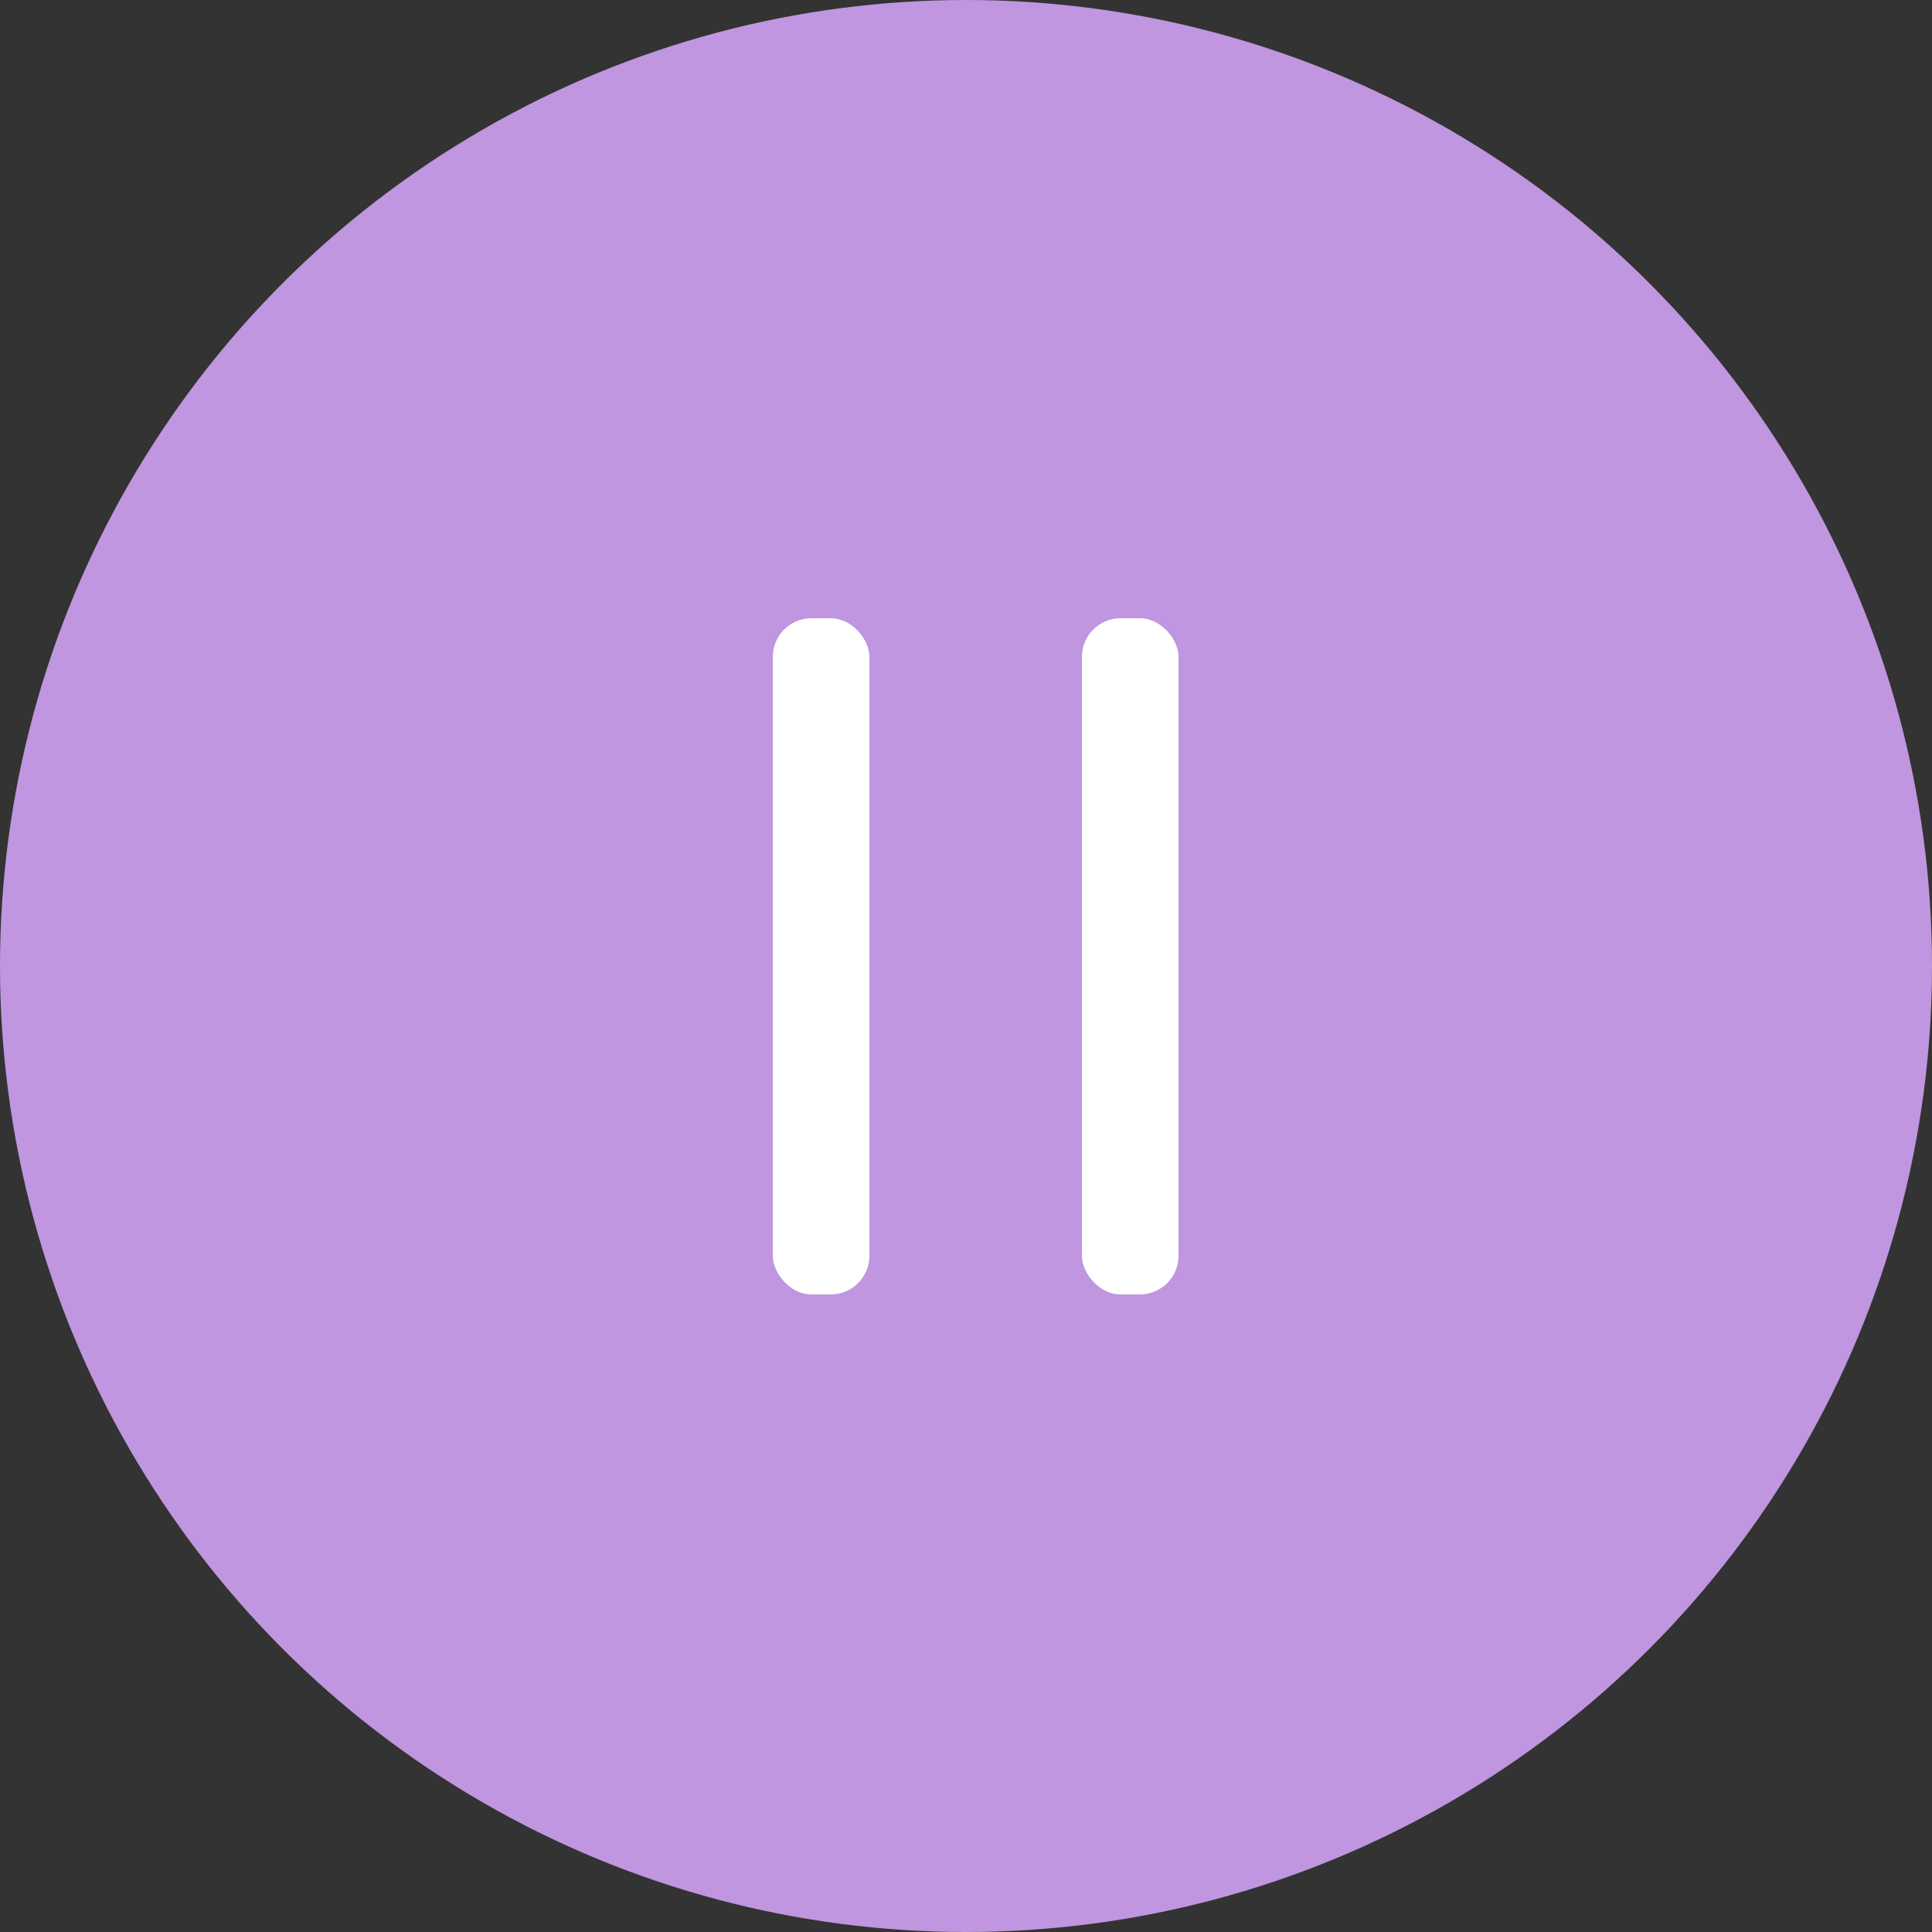 <?xml version="1.0" encoding="UTF-8"?> <svg xmlns="http://www.w3.org/2000/svg" width="100" height="100" viewBox="0 0 100 100" fill="none"><rect x="0" y="0" width="100" height="100" fill="#333333" stroke="none"/> <circle cx="50" cy="50" r="50" fill="#BF96DF"></circle> <rect x="40" y="32" width="5" height="35" rx="2" fill="white"></rect> <rect x="56" y="32" width="5" height="35" rx="2" fill="white"></rect> </svg> 